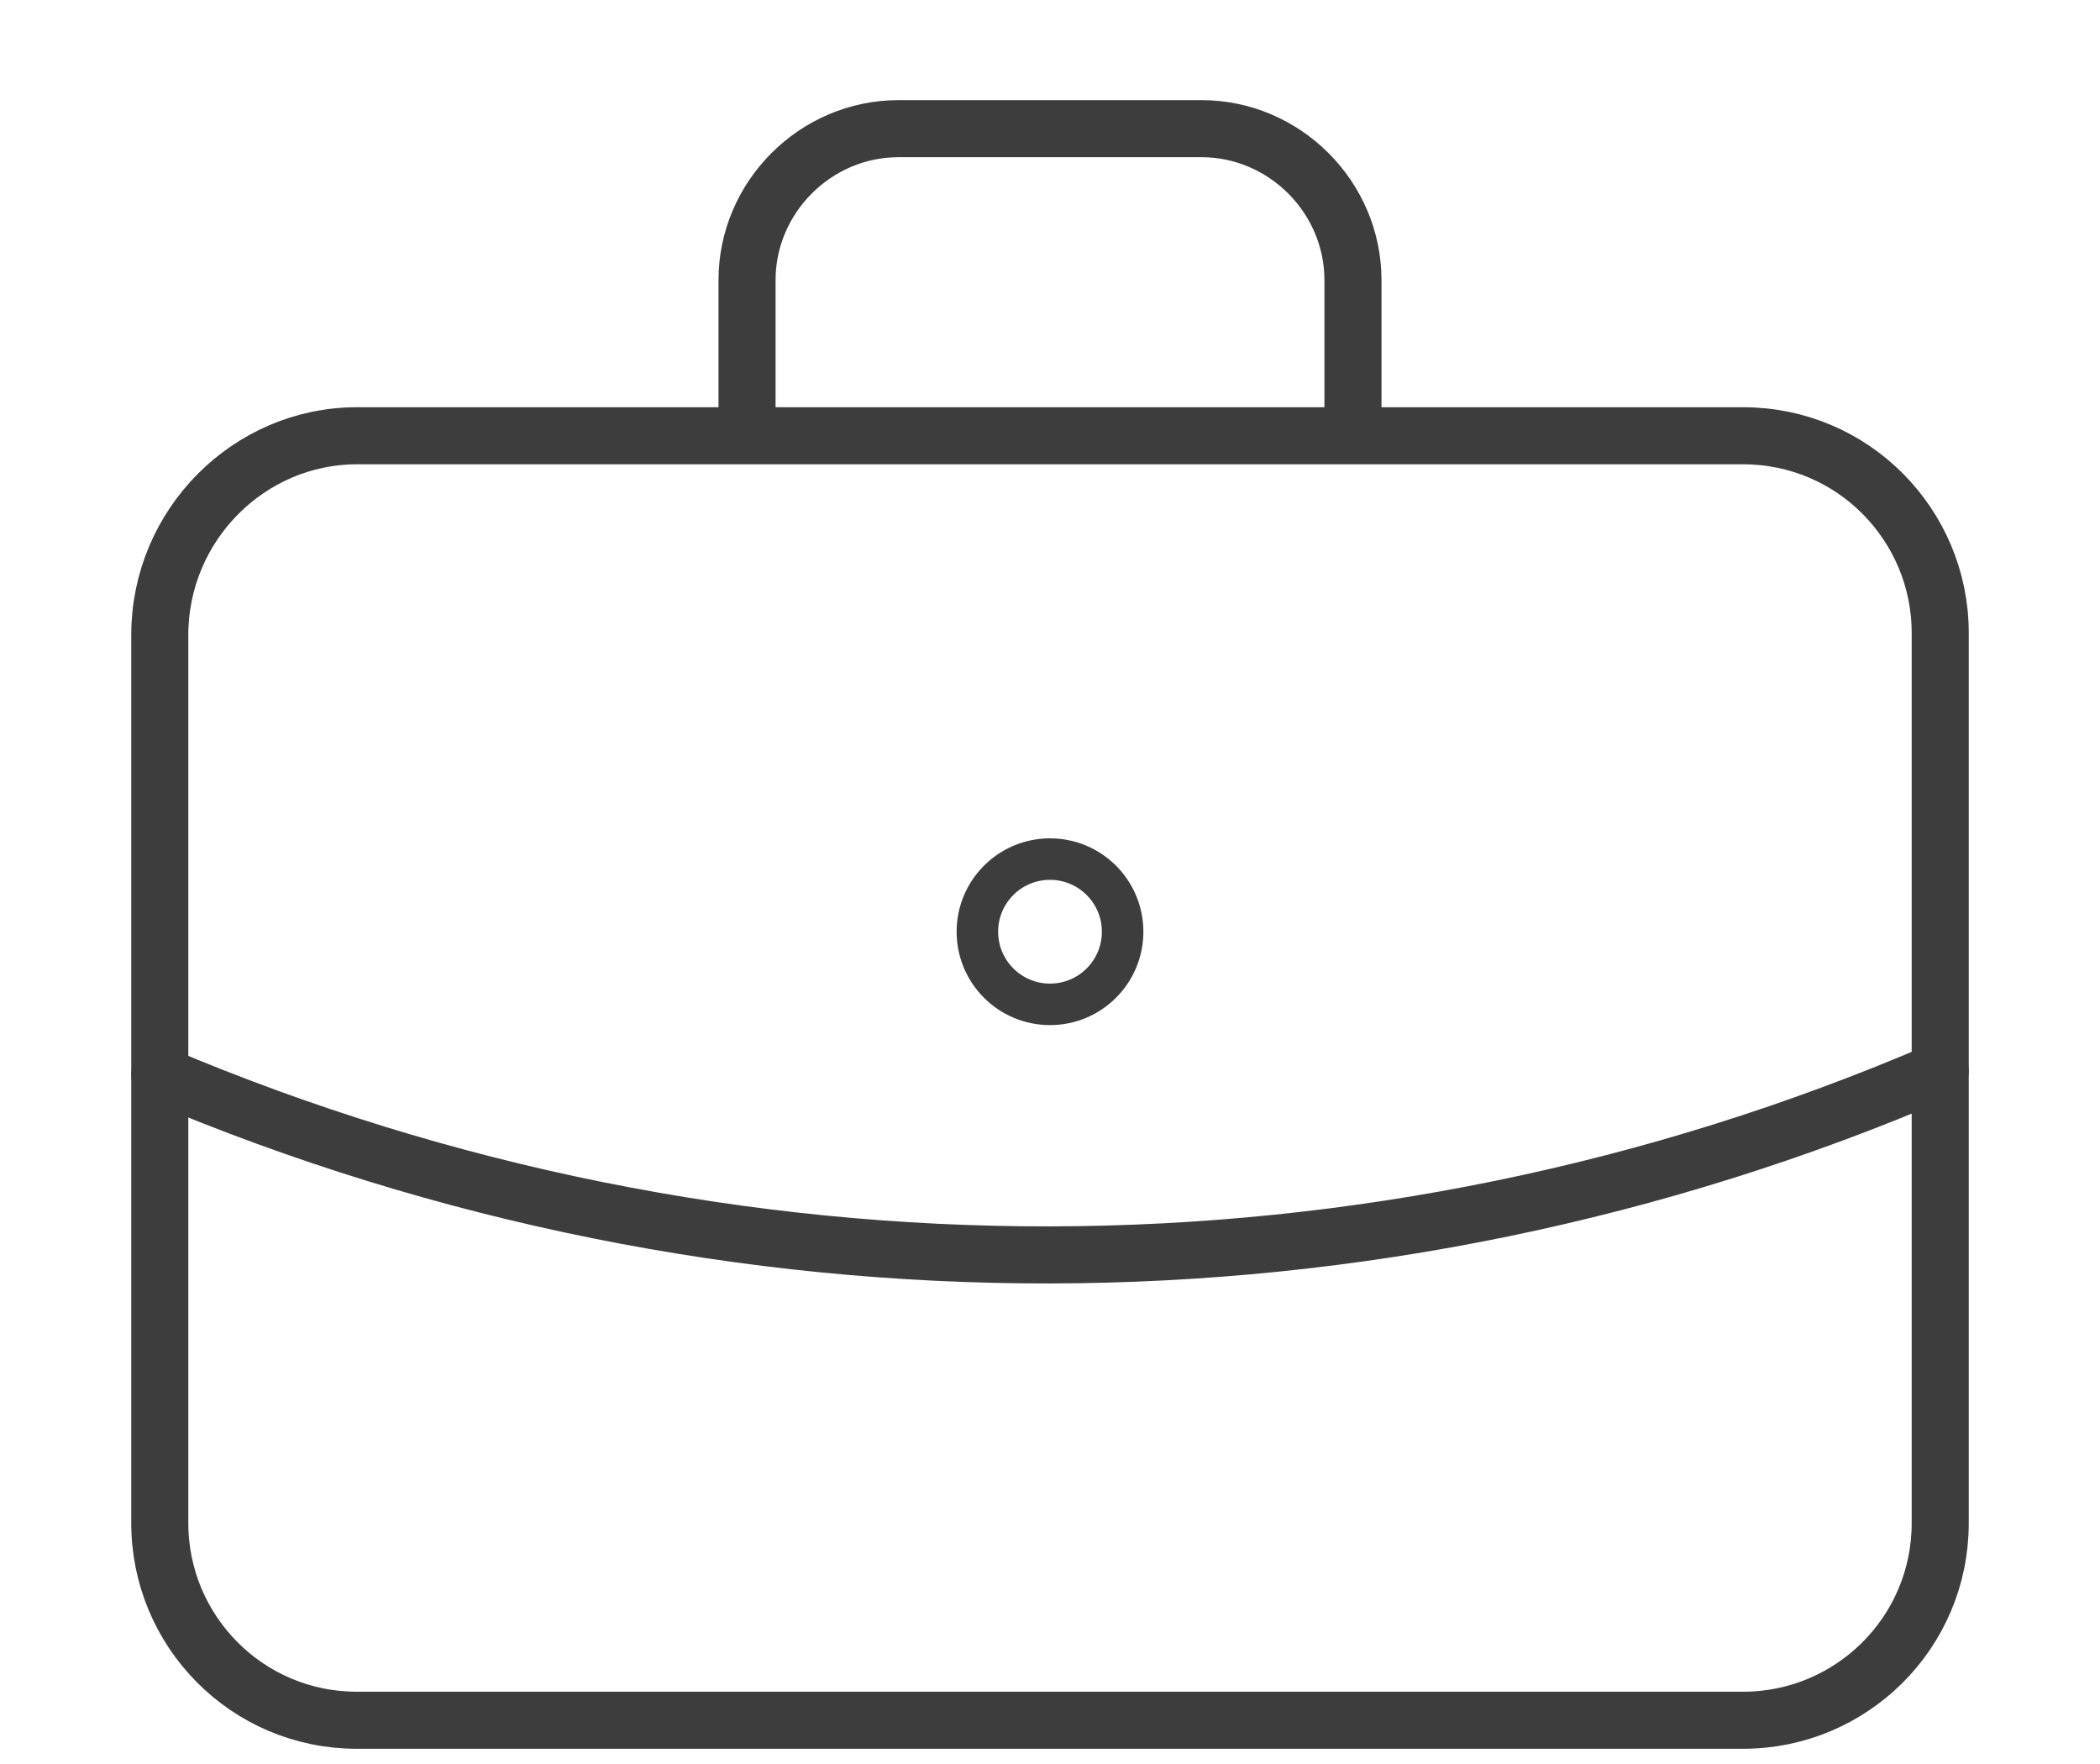 <?xml version="1.0" encoding="utf-8"?>
<!-- Generator: Adobe Illustrator 25.4.2, SVG Export Plug-In . SVG Version: 6.00 Build 0)  -->
<svg version="1.1" id="Ebene_1" xmlns="http://www.w3.org/2000/svg" xmlns:xlink="http://www.w3.org/1999/xlink" x="0px" y="0px"
	 viewBox="0 0 101.2 85" style="enable-background:new 0 0 101.2 85;" xml:space="preserve">
<style type="text/css">
	.st0{fill:none;stroke:#3D3D3D;stroke-width:2.75;stroke-linecap:round;stroke-linejoin:round;stroke-miterlimit:7.333;}
	.st1{fill:none;stroke:#3D3D3D;stroke-width:2;stroke-linecap:round;stroke-linejoin:round;stroke-miterlimit:7.333;}
</style>
<g>
	<g>
		<path class="st0" d="M17.2,21H84c5.3,0,9.5,4.3,9.5,9.5v42.9c0,5.3-4.3,9.5-9.5,9.5H17.2c-5.3,0-9.5-4.3-9.5-9.5V30.6
			C7.7,25.3,12,21,17.2,21z"/>
		<path class="st0" d="M36,20.8v-7.3c0-4,3.3-7.3,7.3-7.3h14.6c4,0,7.3,3.3,7.3,7.3v7.3"/>
		<path class="st0" d="M7.7,51.8c27.4,11.6,58.4,11.6,85.8-0.2"/>
	</g>
	<circle class="st1" cx="50.6" cy="44.9" r="3.5"/>
</g>
</svg>
